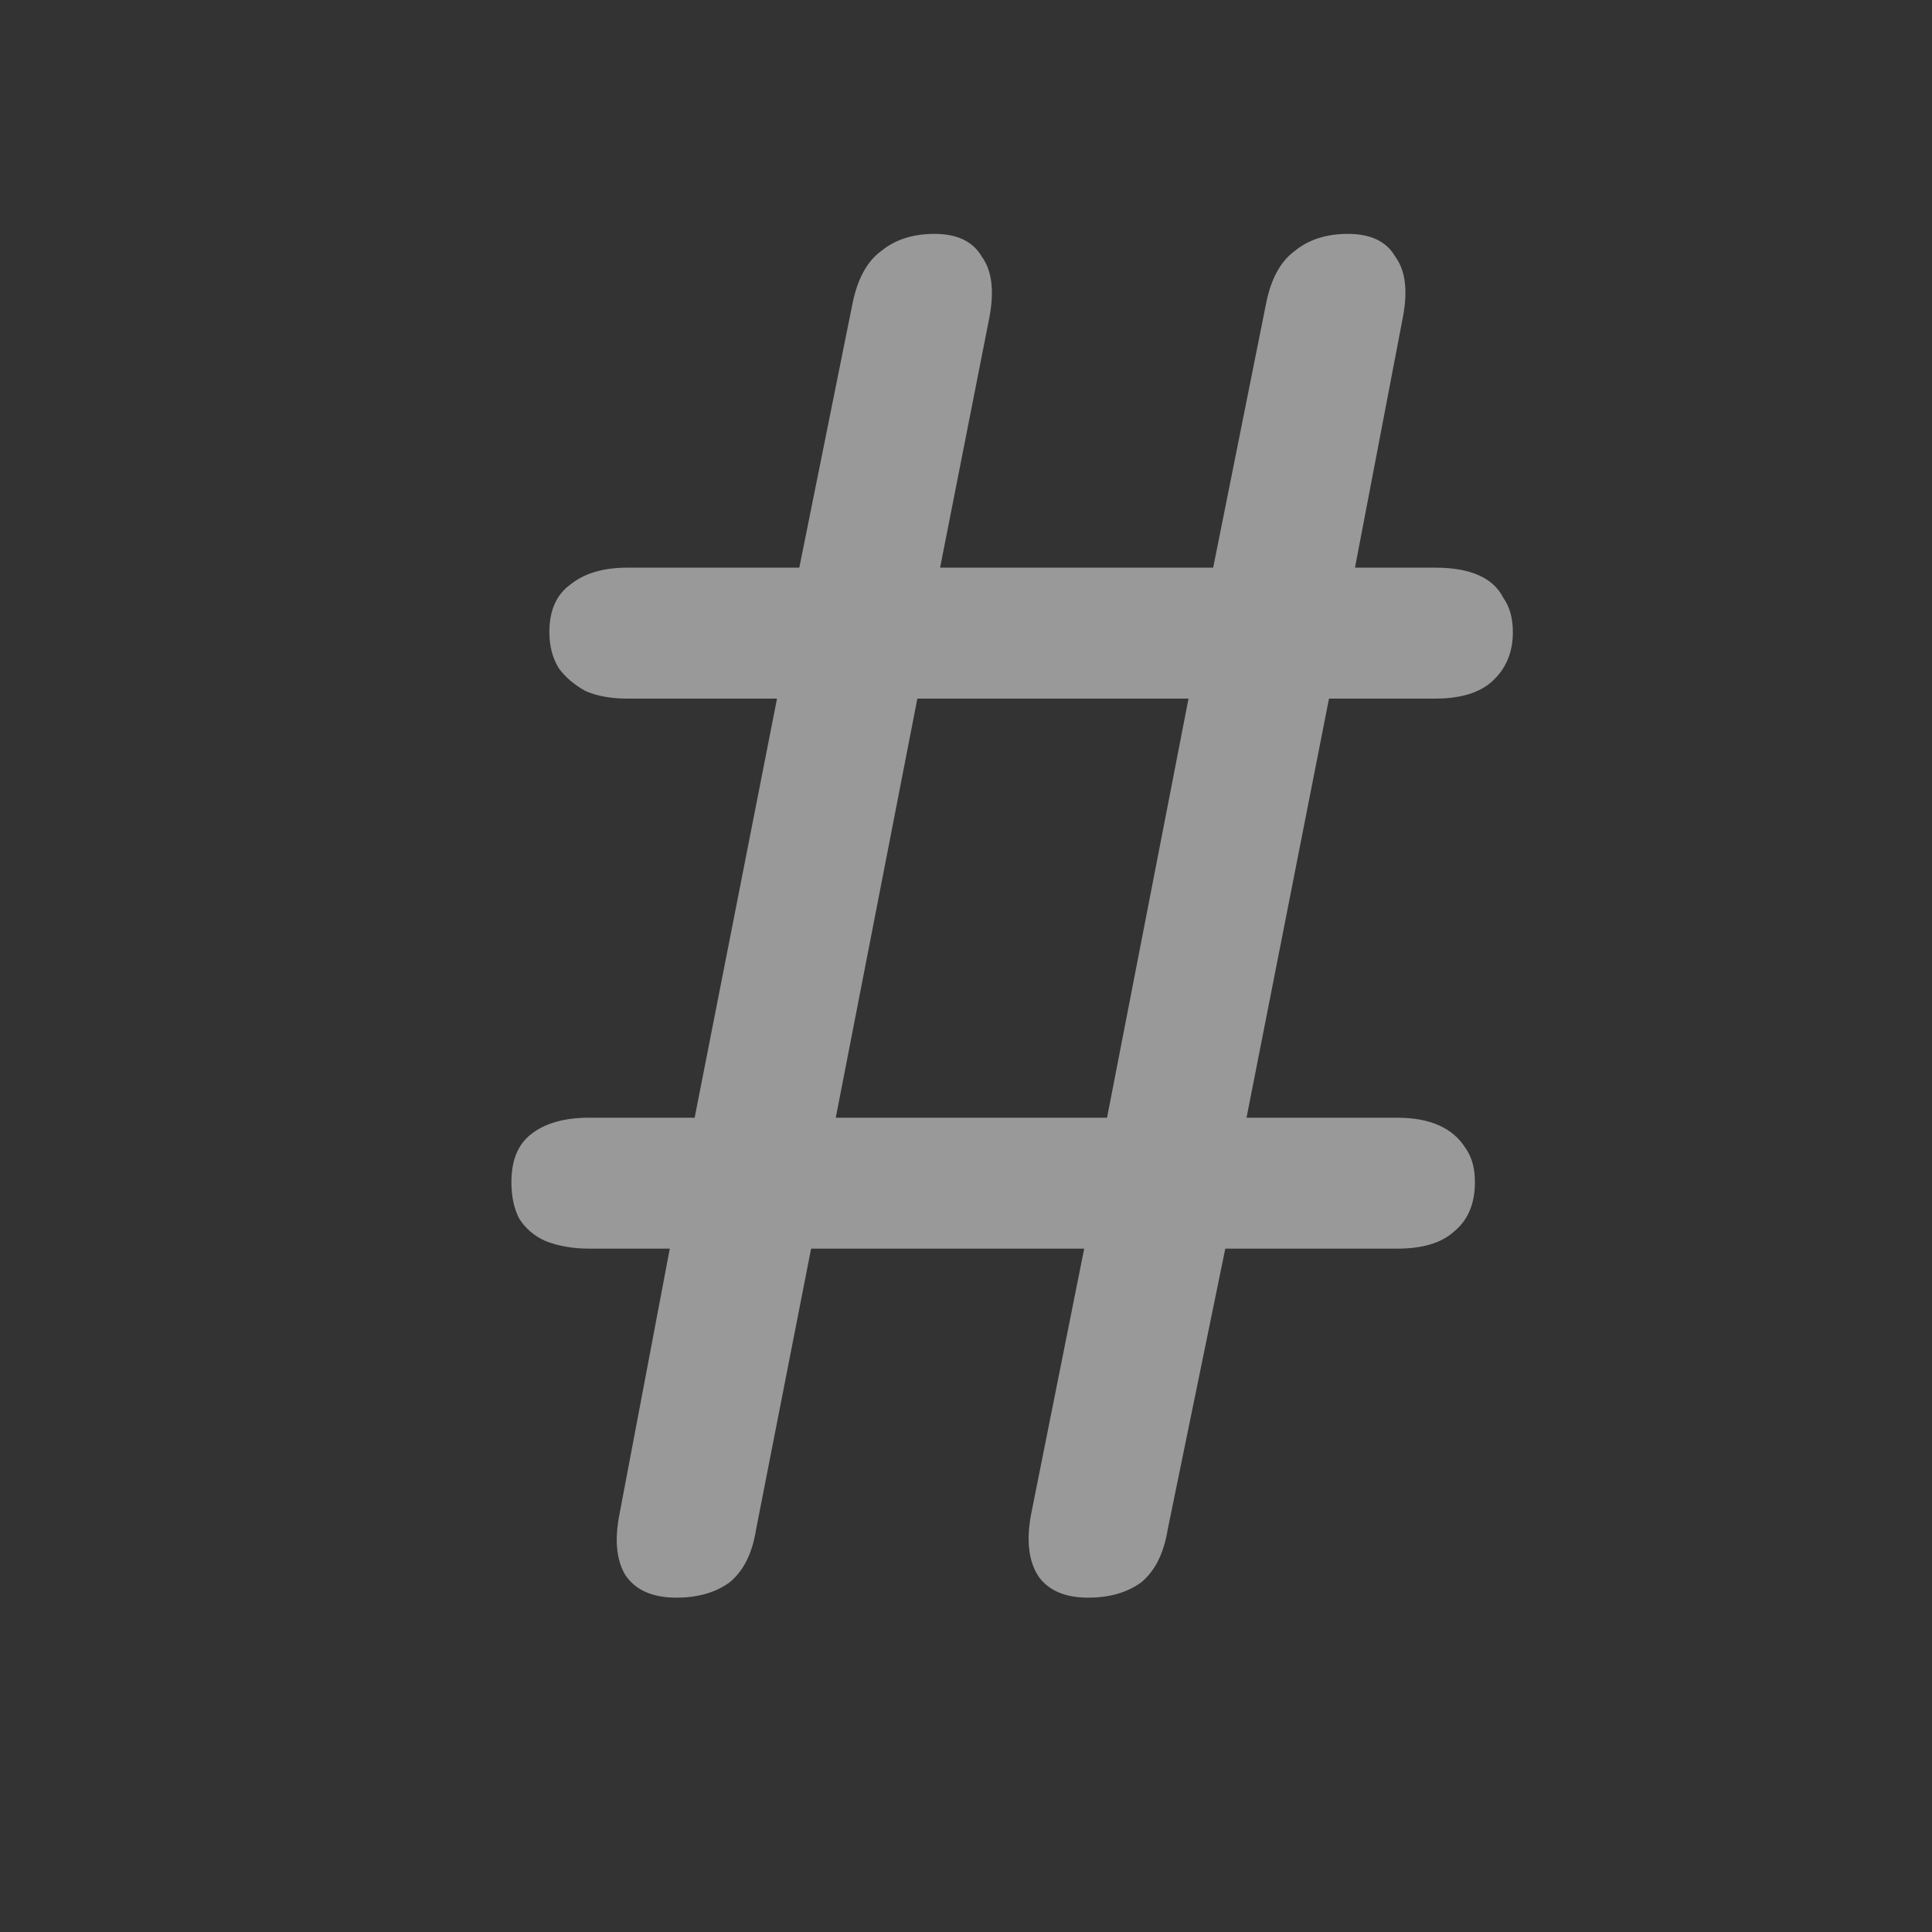 <svg width="17" height="17" viewBox="0 0 17 17" fill="none" xmlns="http://www.w3.org/2000/svg">
<rect x="0" y="0" width="17" height="17" fill="#333333" stroke="none"/>
<g opacity="0.5">
<path d="M5.952 14.058C5.741 14.058 5.59 13.991 5.501 13.857C5.423 13.724 5.407 13.546 5.451 13.323L5.919 10.853L6.503 10.987H5.184C5.04 10.987 4.912 10.964 4.8 10.92C4.7 10.875 4.622 10.809 4.567 10.72C4.522 10.631 4.5 10.525 4.5 10.402C4.5 10.213 4.556 10.074 4.667 9.985C4.789 9.885 4.962 9.835 5.184 9.835H6.72L6.086 9.969L6.87 5.98L7.321 6.147H5.518C5.373 6.147 5.251 6.124 5.151 6.08C5.051 6.024 4.973 5.957 4.917 5.88C4.862 5.791 4.834 5.685 4.834 5.562C4.834 5.373 4.895 5.234 5.017 5.145C5.14 5.045 5.307 4.995 5.518 4.995H7.538L7.003 5.145L7.504 2.658C7.549 2.447 7.632 2.297 7.755 2.208C7.877 2.108 8.033 2.058 8.222 2.058C8.422 2.058 8.561 2.124 8.639 2.258C8.728 2.38 8.75 2.558 8.706 2.792L8.272 4.995H10.675L11.143 2.658C11.187 2.447 11.271 2.297 11.393 2.208C11.515 2.108 11.671 2.058 11.86 2.058C12.06 2.058 12.2 2.124 12.277 2.258C12.367 2.38 12.389 2.558 12.344 2.792L11.894 5.145L11.443 4.995H12.628C12.784 4.995 12.912 5.017 13.012 5.062C13.112 5.106 13.184 5.173 13.229 5.262C13.284 5.34 13.312 5.44 13.312 5.562C13.312 5.741 13.251 5.885 13.129 5.996C13.017 6.097 12.851 6.147 12.628 6.147H11.209L11.727 5.98L10.942 9.969L10.492 9.835H12.294C12.439 9.835 12.561 9.857 12.661 9.902C12.761 9.946 12.839 10.013 12.895 10.102C12.951 10.18 12.978 10.28 12.978 10.402C12.978 10.592 12.917 10.736 12.795 10.836C12.684 10.937 12.517 10.987 12.294 10.987H10.275L10.809 10.853L10.275 13.457C10.241 13.668 10.163 13.824 10.041 13.924C9.919 14.013 9.763 14.058 9.574 14.058C9.373 14.058 9.229 13.996 9.14 13.874C9.051 13.741 9.029 13.557 9.073 13.323L9.54 10.987H7.137L6.653 13.457C6.62 13.668 6.542 13.824 6.419 13.924C6.297 14.013 6.141 14.058 5.952 14.058ZM7.354 9.835H9.741L10.458 6.147H8.072L7.354 9.835Z" fill="white"/>
</g>
</svg>
